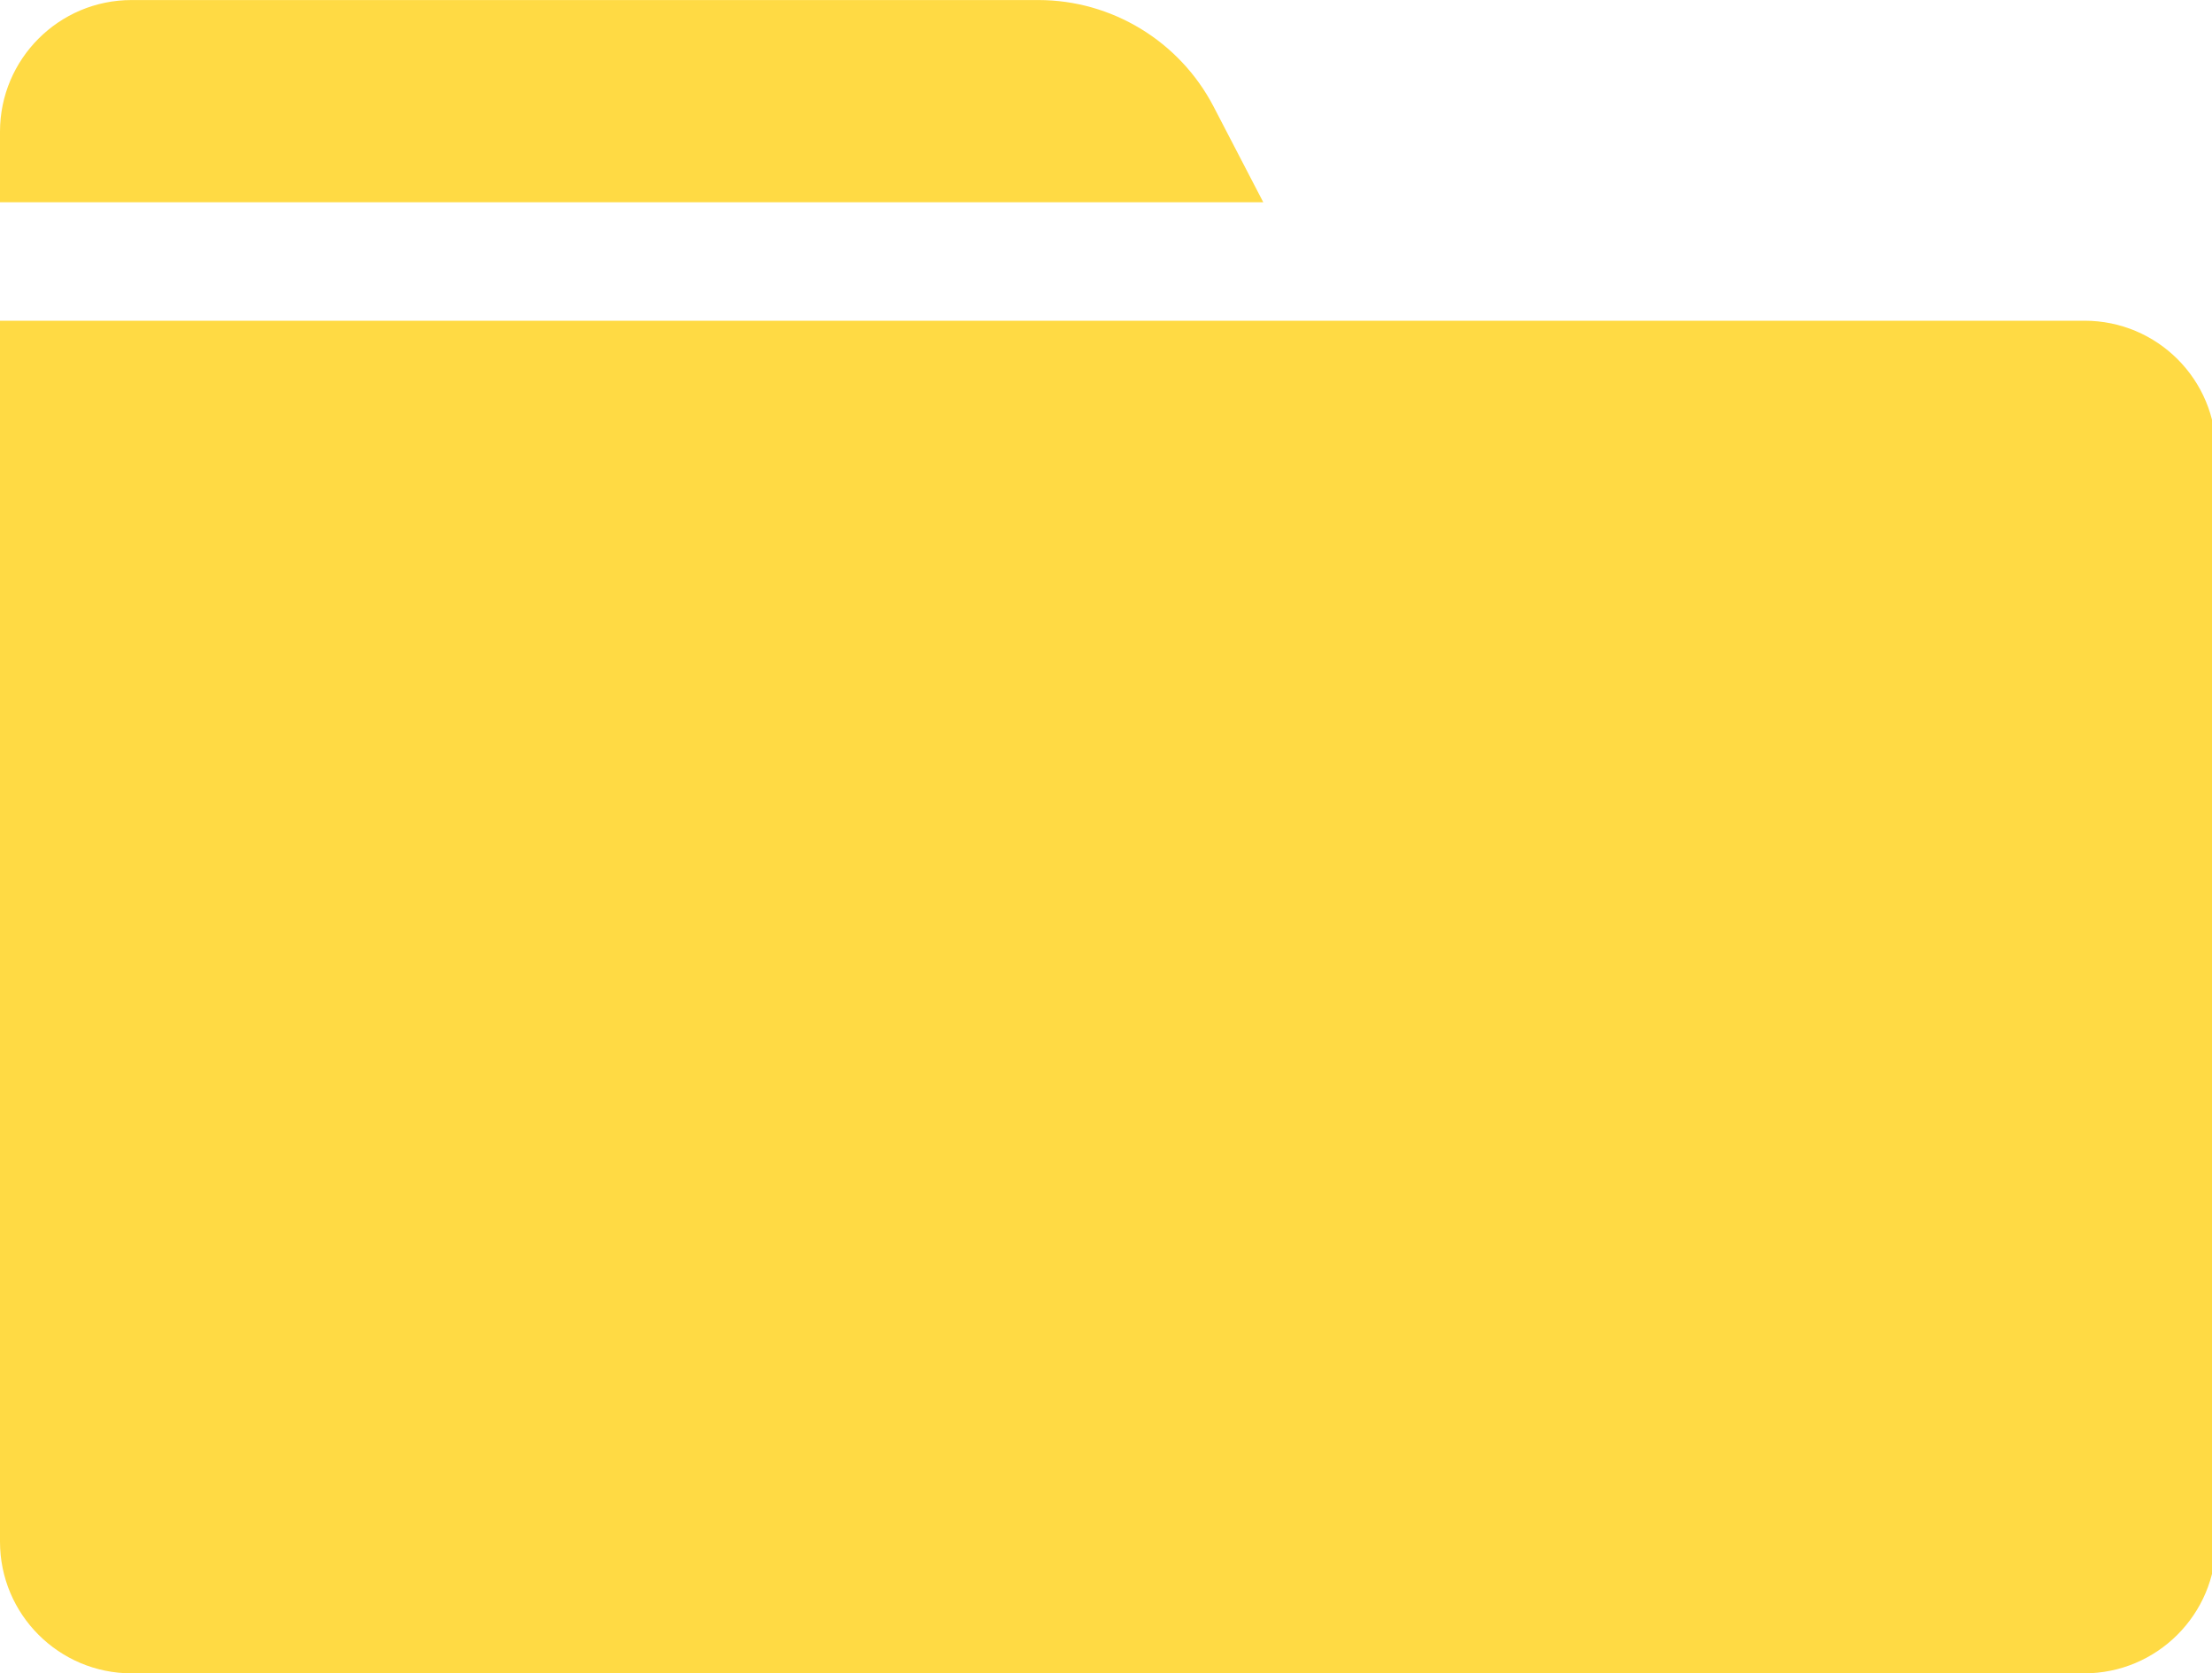 <?xml version="1.0" encoding="utf-8"?>
<!-- Generator: Adobe Illustrator 16.0.0, SVG Export Plug-In . SVG Version: 6.00 Build 0)  -->
<!DOCTYPE svg PUBLIC "-//W3C//DTD SVG 1.1//EN" "http://www.w3.org/Graphics/SVG/1.1/DTD/svg11.dtd">
<svg version="1.1" id="Layer_1" xmlns="http://www.w3.org/2000/svg" xmlns:xlink="http://www.w3.org/1999/xlink" x="0px" y="0px"
	 width="50px" height="37.828px" viewBox="0 12.172 50 37.828" enable-background="new 0 12.172 50 37.828" xml:space="preserve">
<g>
	<g>
		<path fill="#FFDA44" d="M27.43,14.578c-0.77-1.476-2.299-2.405-3.959-2.405H2.976C1.333,12.172,0,13.506,0,15.149v1.595h28.555
			L27.43,14.578z"/>
		<path fill="#FFDA44" d="M47.118,19.422H0v27.602C0,48.668,1.333,50,2.976,50h44.135c1.644,0,2.979-1.332,2.979-2.976V22.398
			C50.096,20.755,48.764,19.422,47.118,19.422z"/>
	</g>
</g>
</svg>
